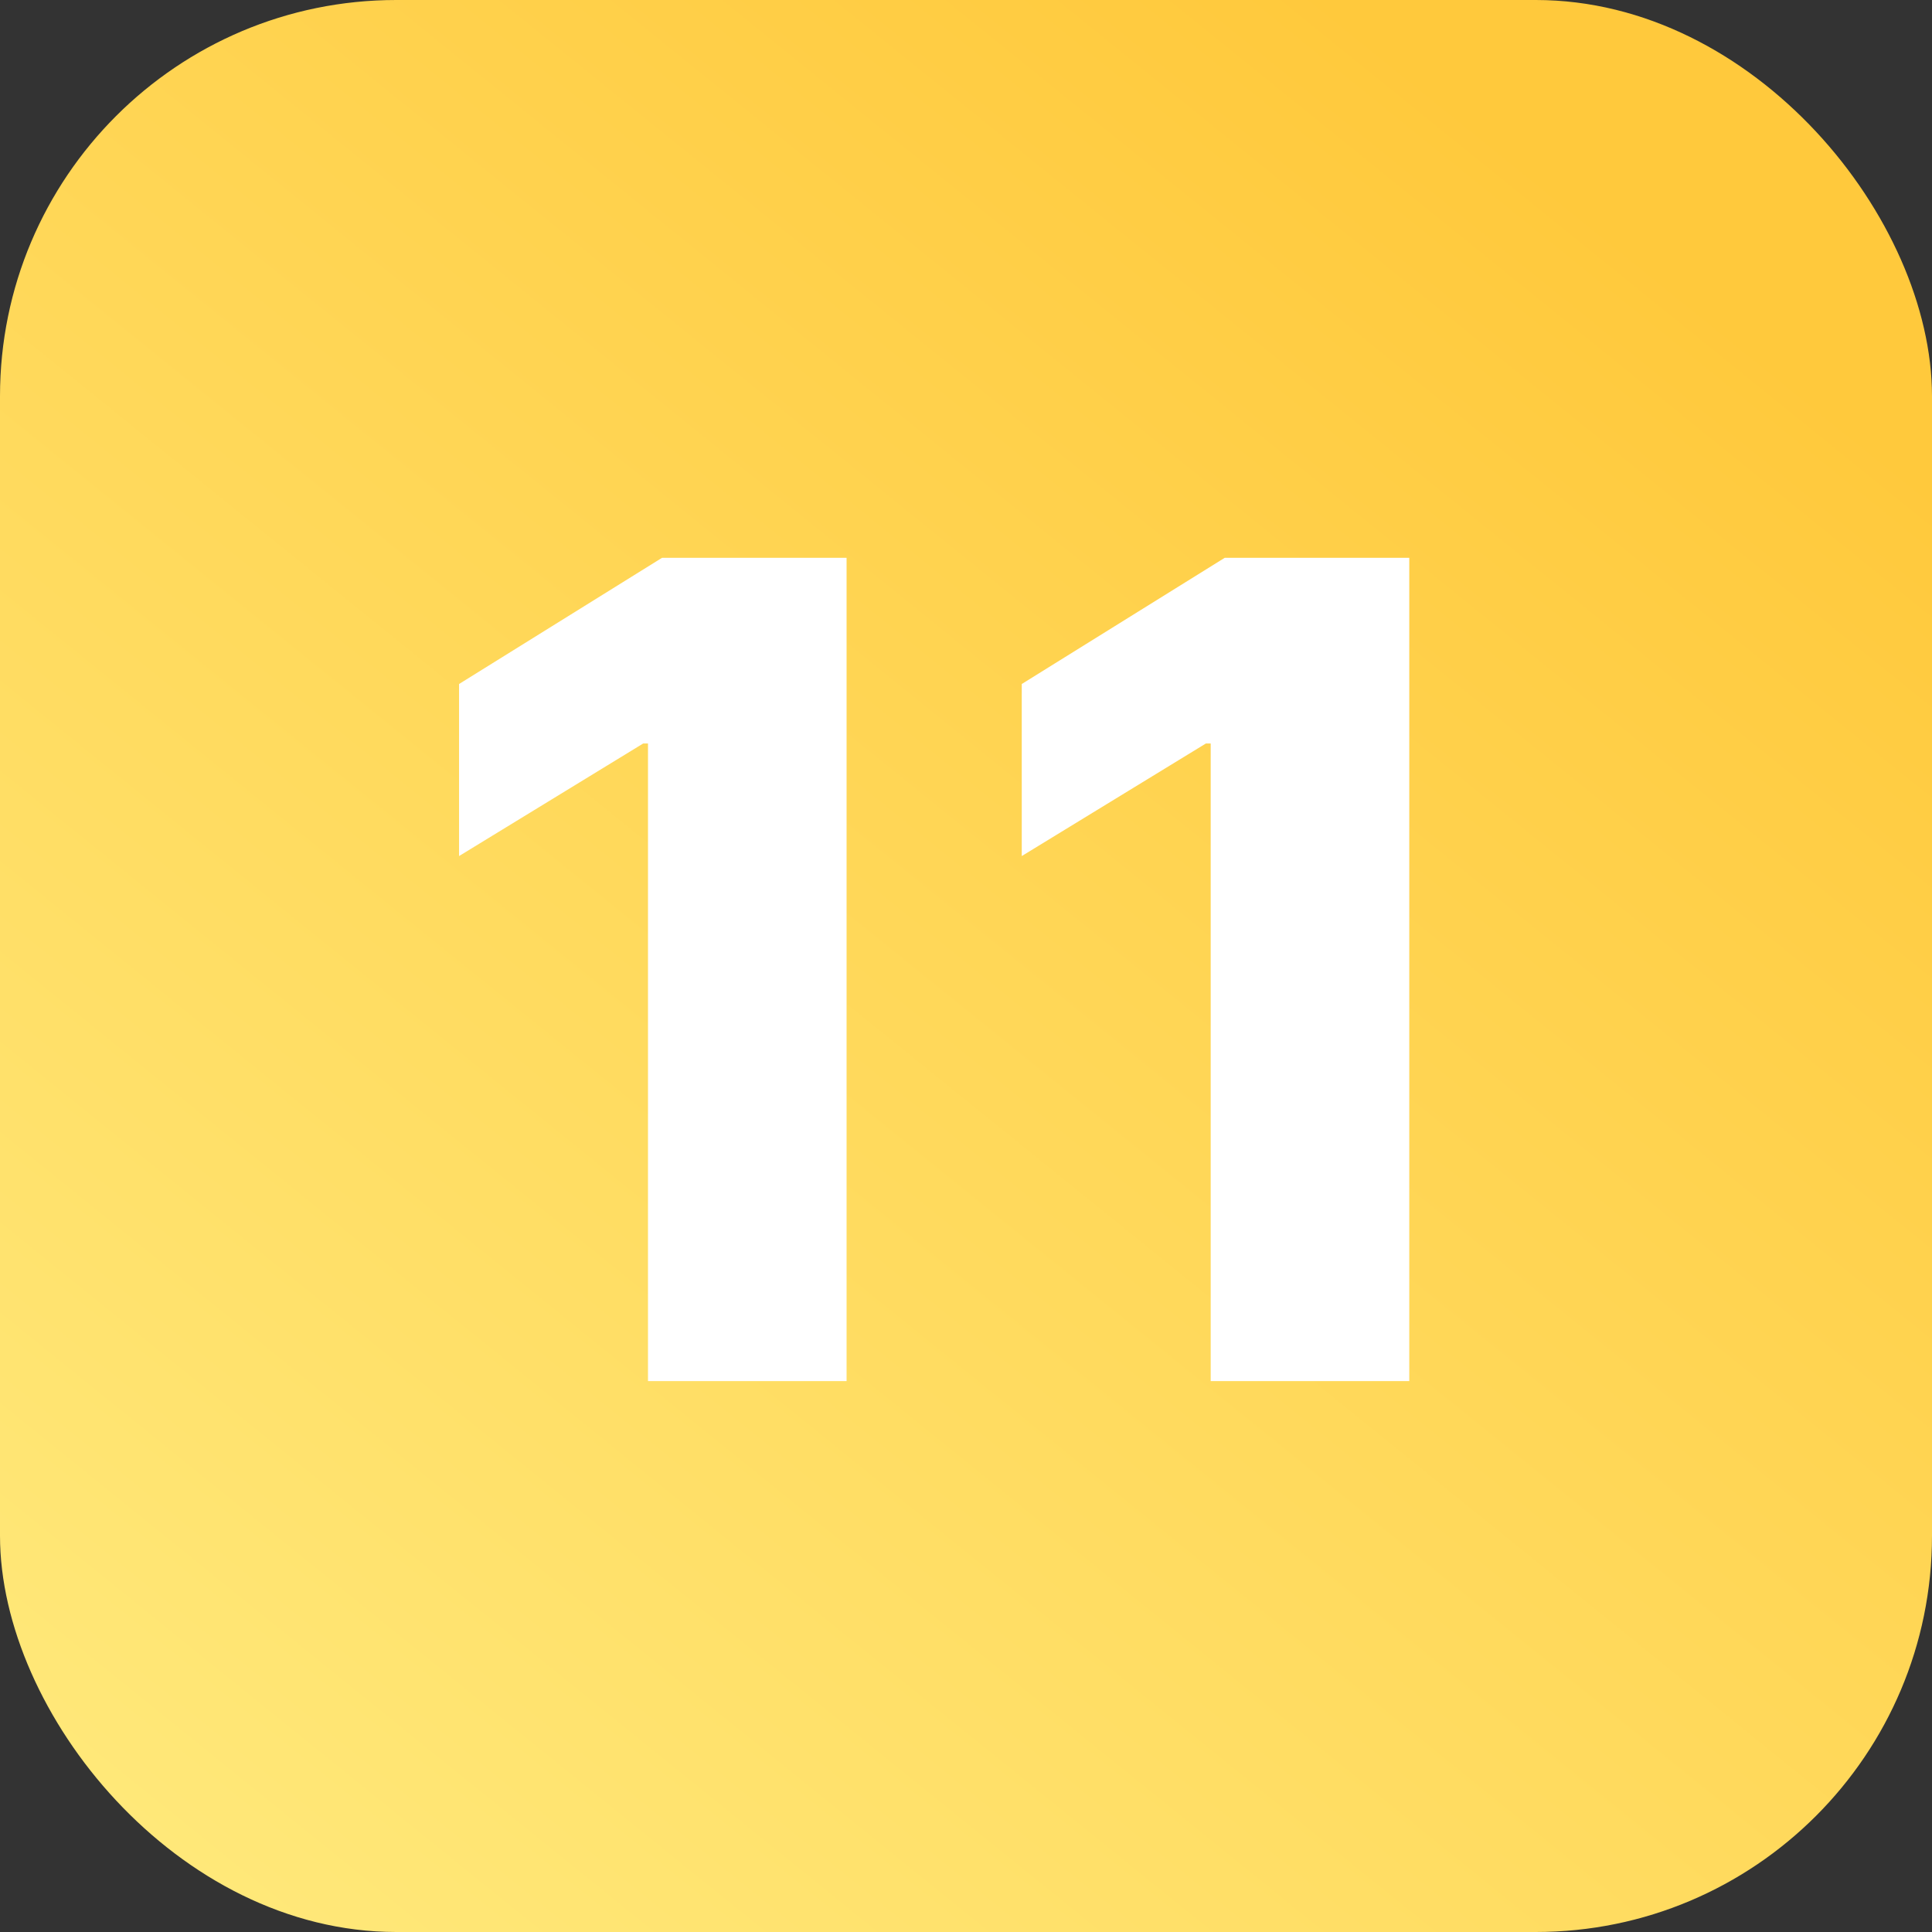 <?xml version="1.0" encoding="UTF-8"?> <svg xmlns="http://www.w3.org/2000/svg" width="512" height="512" viewBox="0 0 512 512" fill="none"><rect x="0" y="0" width="512" height="512" fill="#333333" stroke="none"/><rect width="512" height="512" rx="105" fill="url(#paint0_linear_143_270)"></rect><path d="M224.353 147.818V366H171.725V197.037H170.447L121.654 226.866V181.27L175.454 147.818H224.353ZM373.474 147.818V366H320.847V197.037H319.568L270.776 226.866V181.27L324.575 147.818H373.474Z" fill="white"></path><defs><linearGradient id="paint0_linear_143_270" x1="407" y1="42.738" x2="44.255" y2="491.291" gradientUnits="userSpaceOnUse"><stop stop-color="#FFC93C"></stop><stop offset="1" stop-color="#FFE879"></stop></linearGradient></defs></svg> 